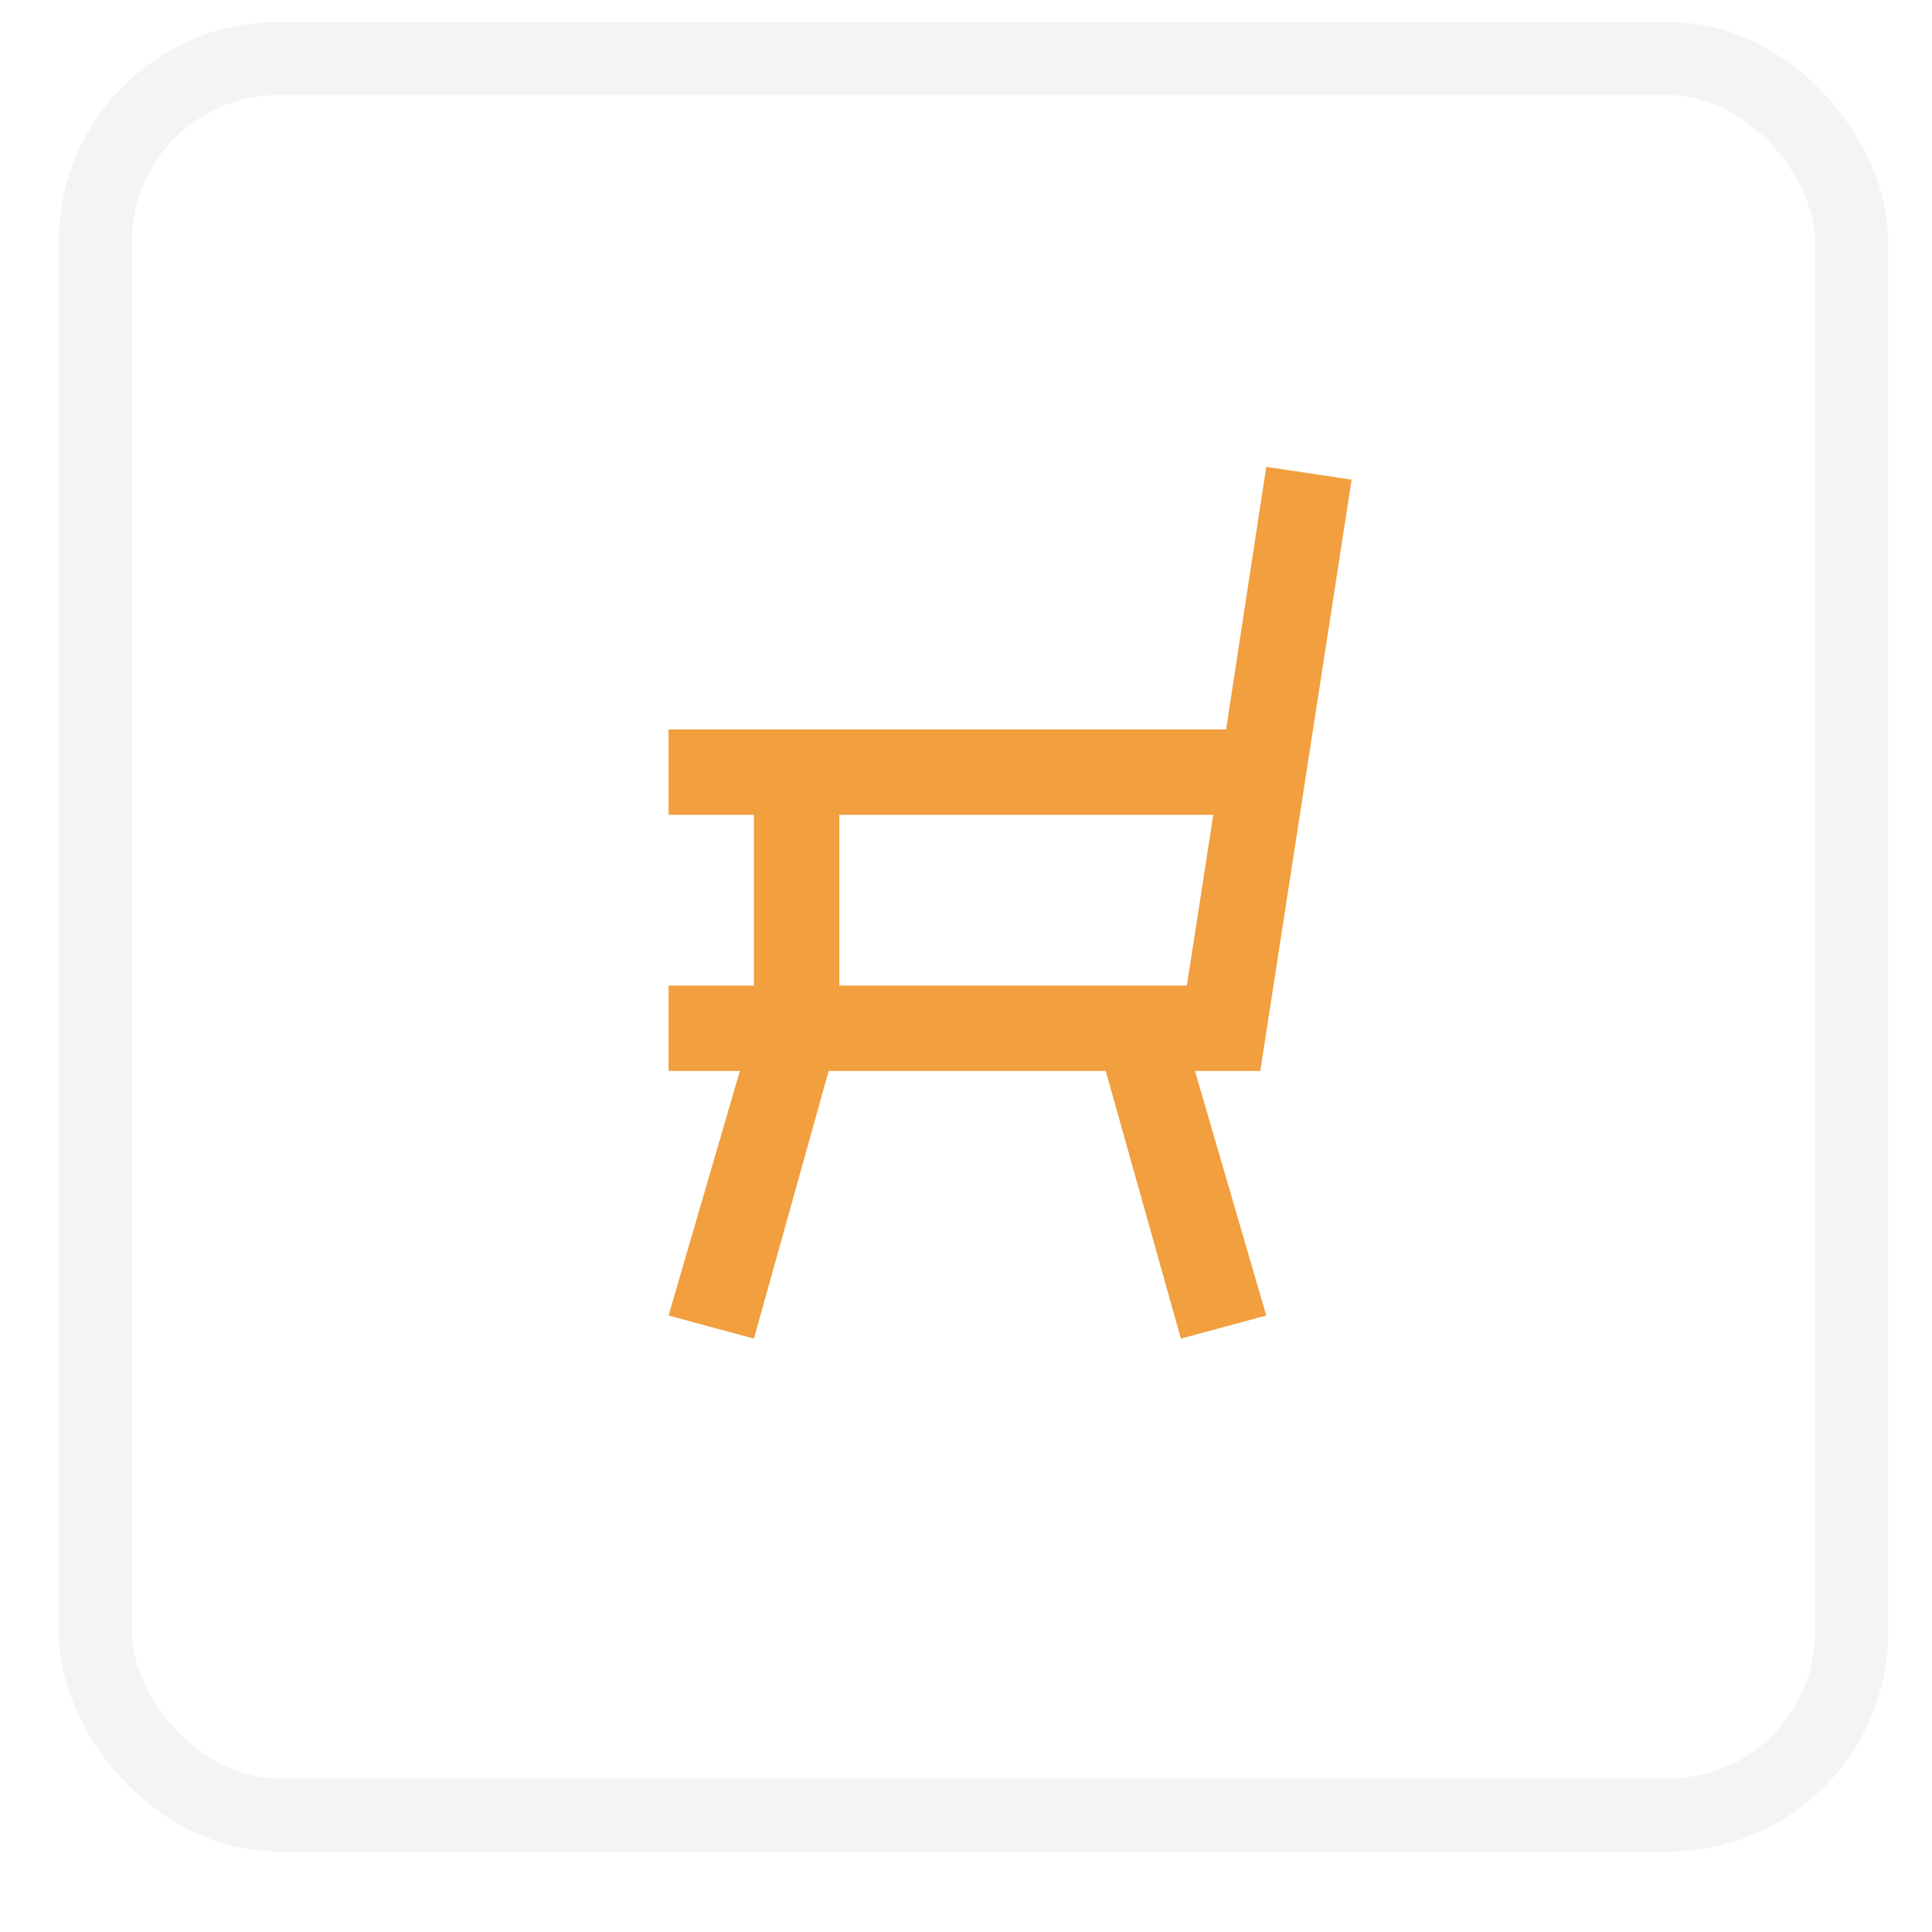 <?xml version="1.0" encoding="UTF-8"?> <svg xmlns="http://www.w3.org/2000/svg" width="22" height="22" viewBox="0 0 22 22" fill="none"><rect x="1.085" y="0.667" width="20" height="20" rx="2.083" stroke="#1F1F1F" stroke-opacity="0.05" stroke-width="0.833"></rect><path d="M7.613 11.223V12.195H8.425L7.613 14.98L8.585 15.243L9.436 12.195H12.591L13.447 15.243L14.419 14.98L13.607 12.195H14.351L15.391 5.462L14.419 5.316L13.962 8.306H7.613V9.278H8.585V11.223H7.613ZM9.558 9.278H13.816L13.515 11.223H9.558V9.278Z" fill="#F19F3F"></path></svg> 